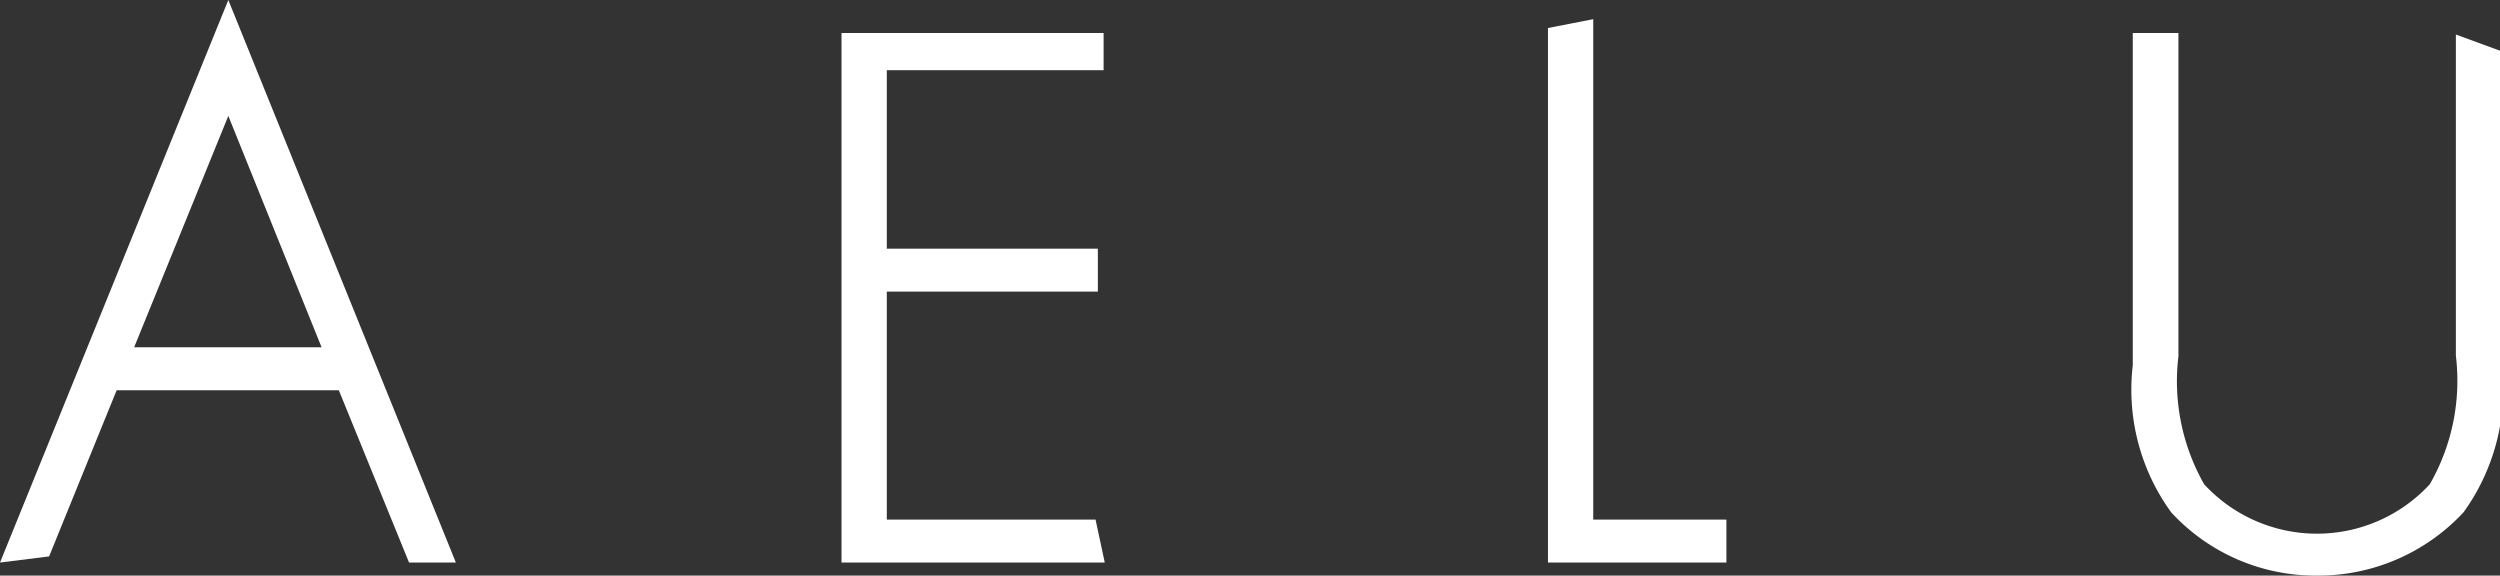<svg xmlns="http://www.w3.org/2000/svg" viewBox="0 0 65.15 15"><rect x="0" y="0" width="65.15" height="15" fill="#333333" stroke="none"/><defs><style>.cls-1{fill:#fff;}</style></defs><title>logo_aelu</title><g id="レイヤー_2" data-name="レイヤー 2"><g id="contents"><polygon class="cls-1" points="28.55 13.54 23.11 13.54 23.11 7.6 28.61 7.6 28.61 6.48 23.11 6.48 23.11 1.83 28.76 1.83 28.76 0.86 28.6 0.86 28.45 0.86 22.24 0.86 22.09 0.86 21.93 0.86 21.93 14.66 28.79 14.66 28.55 13.54"/><polygon class="cls-1" points="41.52 13.54 41.52 0.5 40.34 0.73 40.34 14.66 44.99 14.66 44.99 13.54 41.52 13.54"/><path class="cls-1" d="M64,.9V9.27a5.42,5.42,0,0,1-.68,3.35,4,4,0,0,1-5.88,0,5.44,5.44,0,0,1-.67-3.34V.86H55.58V9.52a5.44,5.44,0,0,0,1,3.83A5.11,5.11,0,0,0,60.36,15a5.17,5.17,0,0,0,3.84-1.65,5.48,5.48,0,0,0,1-3.83V1.34Z"/><polygon class="cls-1" points="5.95 0 0 14.66 1.28 14.5 2.45 11.62 5.95 3.02 8.38 9.05 3.4 9.05 2.94 10.17 8.83 10.17 10.66 14.66 11.88 14.66 5.95 0"/></g></g></svg>